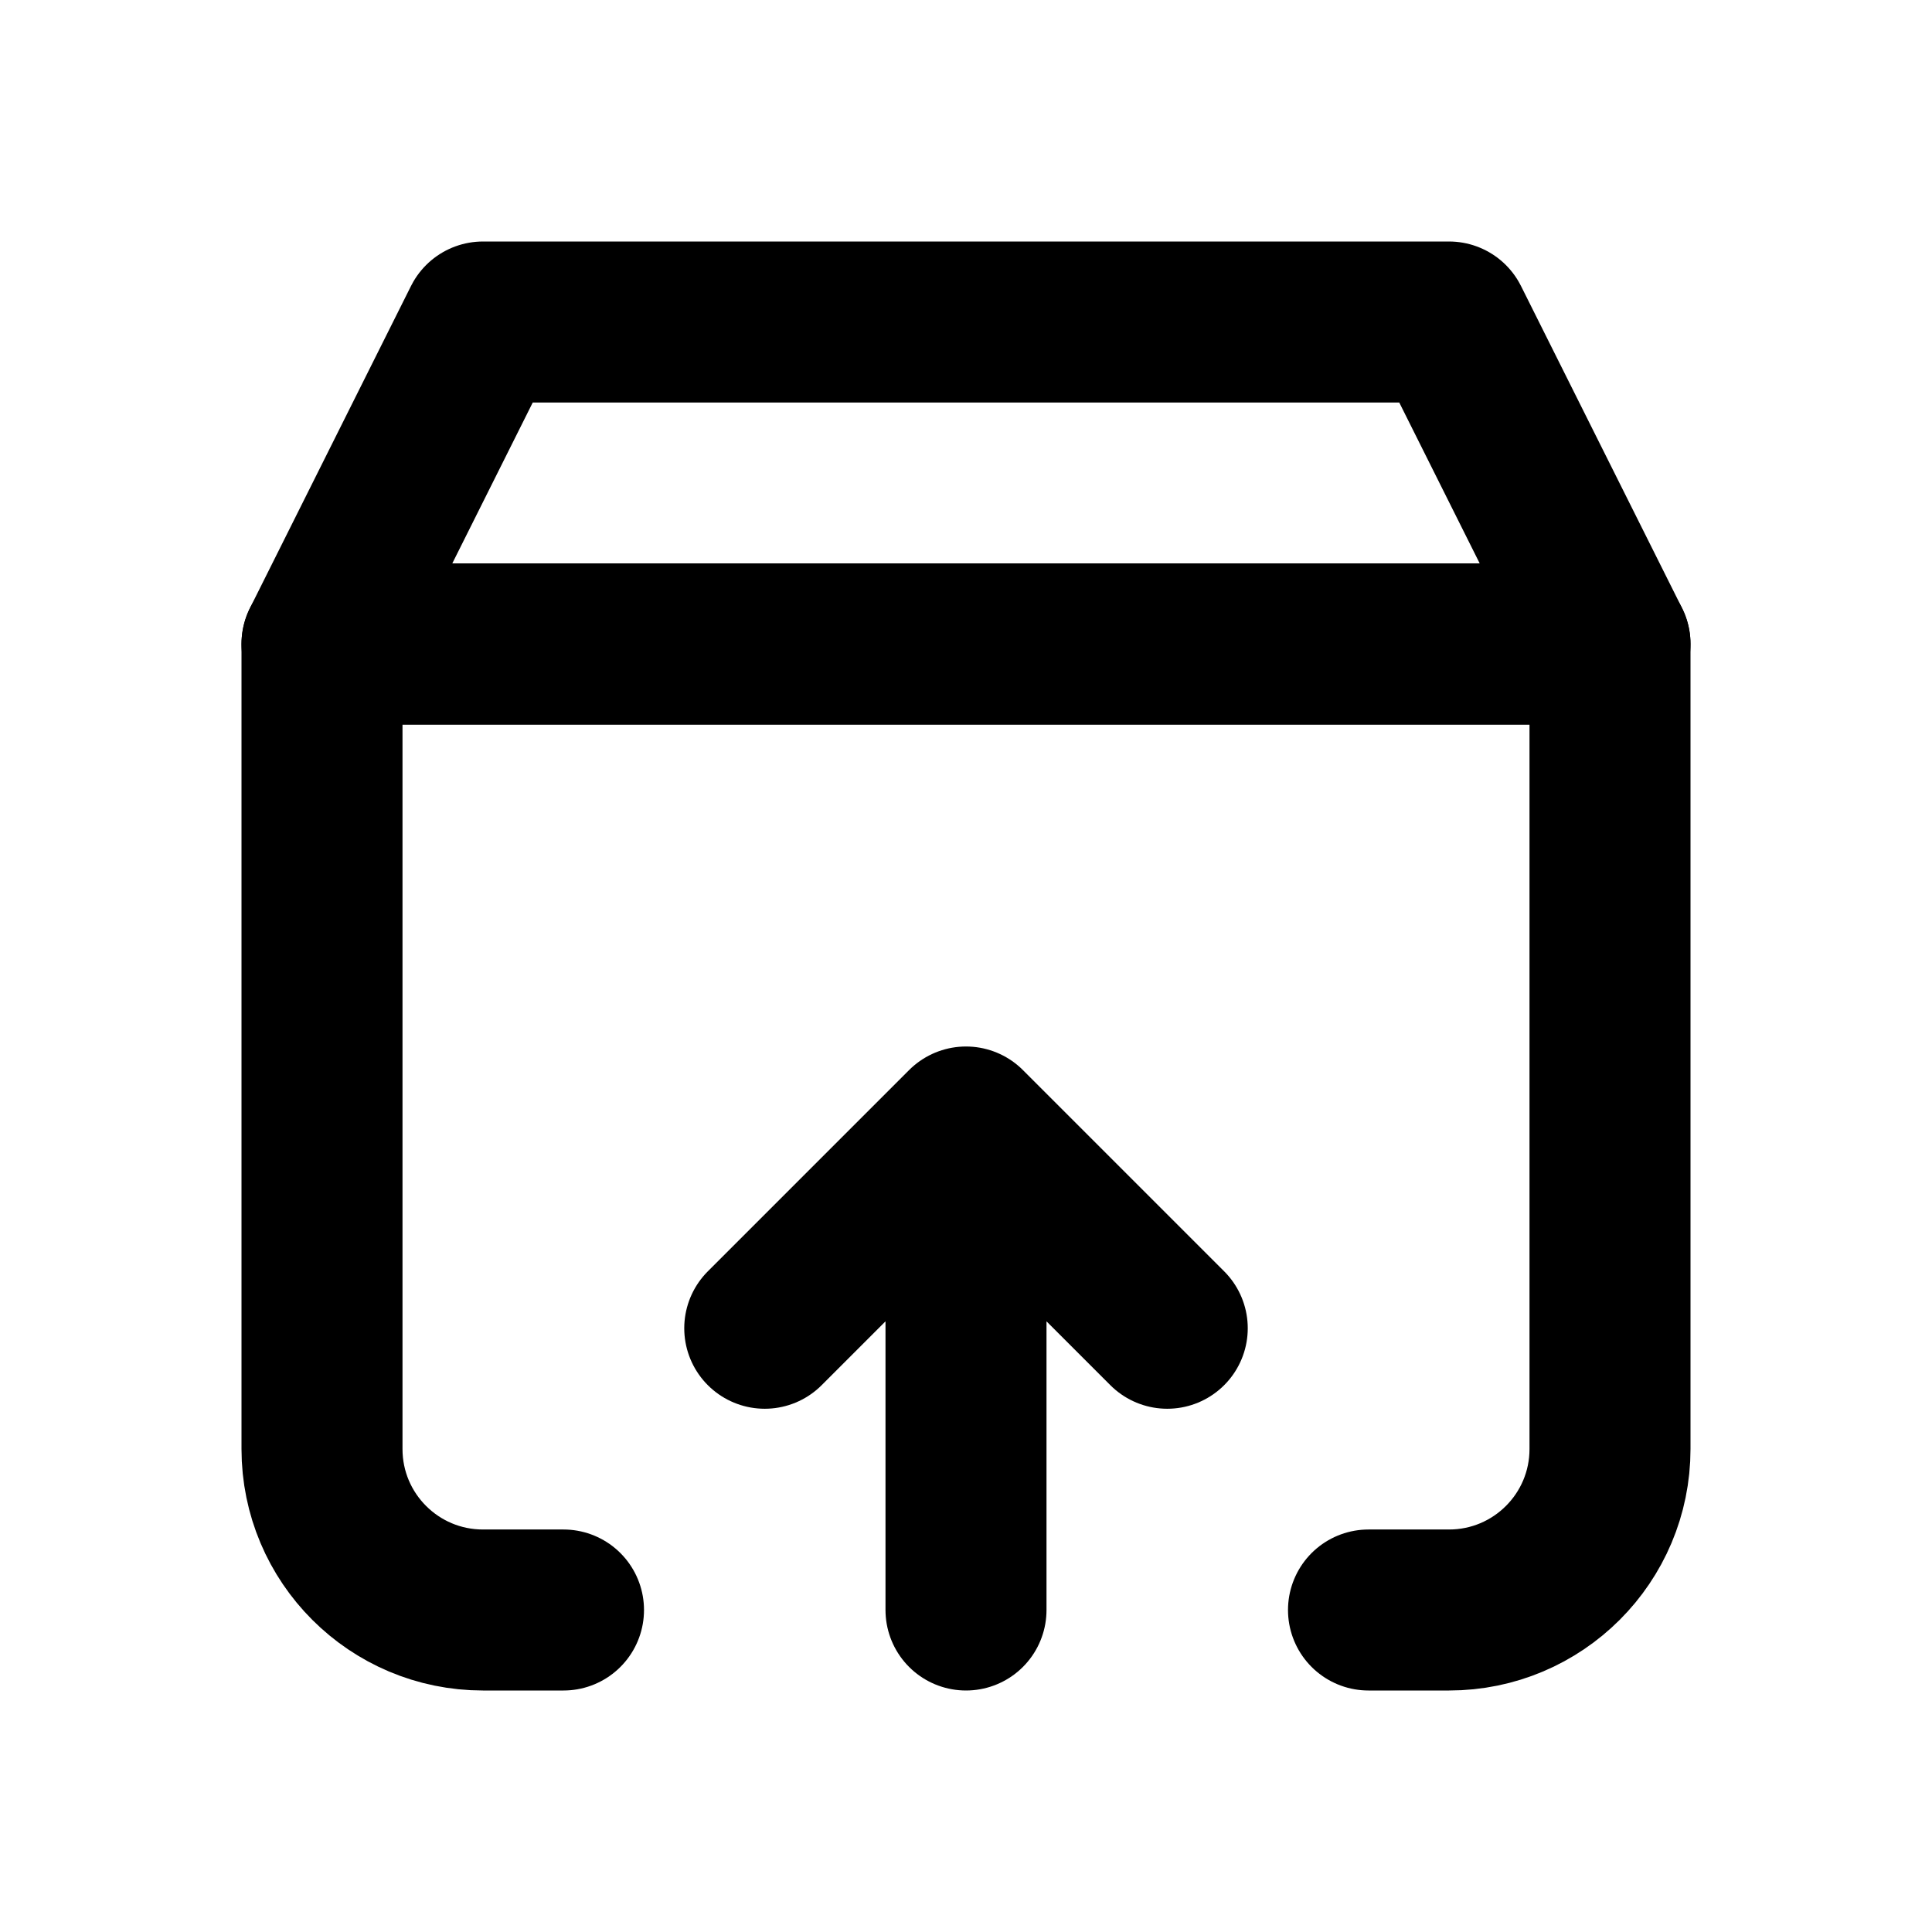 <?xml version="1.0" encoding="utf-8"?><!-- Uploaded to: SVG Repo, www.svgrepo.com, Generator: SVG Repo Mixer Tools -->
<svg width="800px" height="800px" viewBox="0 0 24 24" fill="none" xmlns="http://www.w3.org/2000/svg">
<path d="M7 20H6C4.895 20 4 19.105 4 18V8H20V18C20 19.105 19.105 20 18 20H17" stroke="#000000" stroke-width="2" stroke-linecap="round" stroke-linejoin="round"/>
<path d="M6 4H18L20 8H4L6 4Z" stroke="#000000" stroke-width="2" stroke-linecap="round" stroke-linejoin="round"/>
<path d="M12 20L12 14M12 14L9.5 16.5M12 14L14.5 16.5" stroke="#000000" stroke-width="2" stroke-linecap="round" stroke-linejoin="round"/>
</svg>